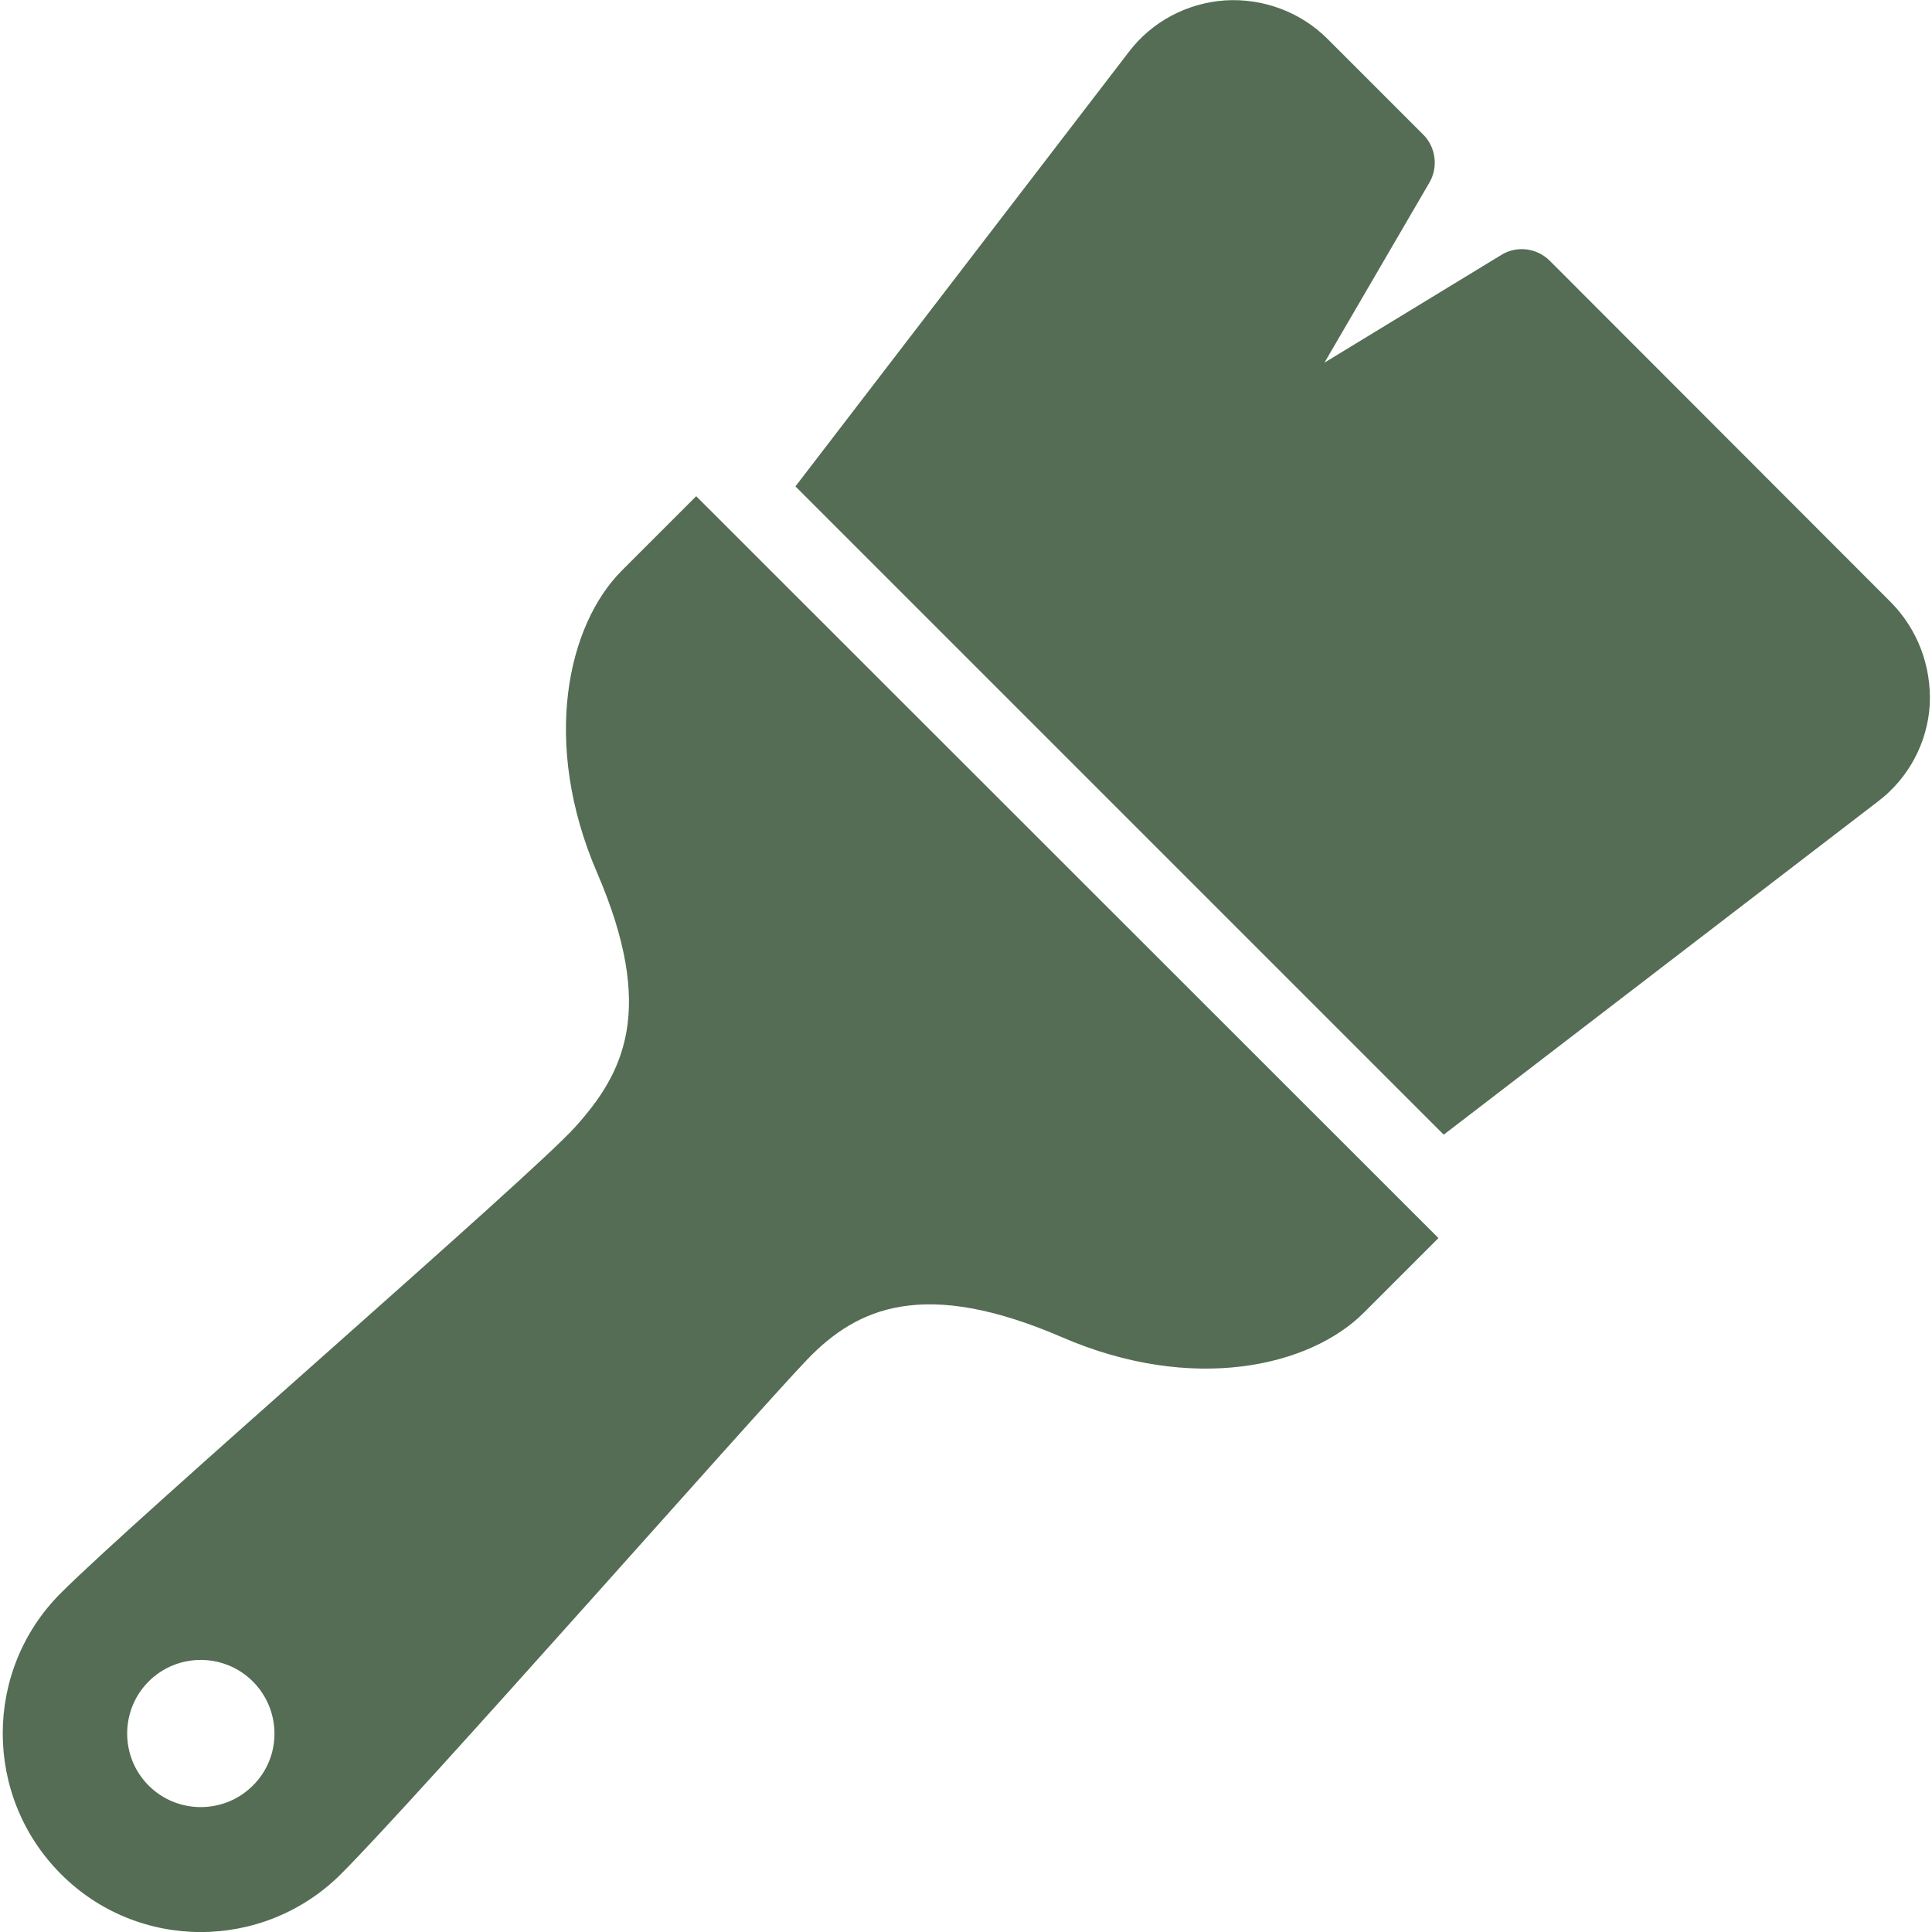 <?xml version="1.0" encoding="utf-8"?>
<!-- Generator: Adobe Illustrator 28.1.0, SVG Export Plug-In . SVG Version: 6.00 Build 0)  -->
<svg version="1.1" id="_x32_" xmlns="http://www.w3.org/2000/svg" xmlns:xlink="http://www.w3.org/1999/xlink" x="0px" y="0px"
	 viewBox="0 0 512 512" style="enable-background:new 0 0 512 512;" xml:space="preserve">
<style type="text/css">
	.st0{fill:#546D54;}
</style>
<g>
	<path class="st0" d="M164.8,151.2c-14.4,14.4-21.4,45.6-6.6,80c15.8,36.6,7,53.3-5.8,67.5c-12.1,13.4-115.8,103-136.3,123.5
		s-20.5,53.8,0,74.4s53.8,20.5,74.3,0S199.8,375,214,360.2c13.2-13.7,30.9-21.6,67.5-5.8c34.4,14.9,65.6,7.9,80-6.6l19.7-19.7
		L184.5,131.5L164.8,151.2z M67,473.2c-7.6,7.6-20,7.6-27.6,0s-7.6-20,0-27.6s20-7.6,27.6,0S74.7,465.6,67,473.2z"/>
	<path class="st0" d="M501.1,159.6l-90.4-90.5c-3.4-3.4-8.8-4.1-12.9-1.5L351,96.1l27.8-47.7c2.4-4.1,1.7-9.4-1.6-12.7l-25.4-25.4
		c-7.1-7.1-17-10.8-27.1-10.2c-10.1,0.7-19.4,5.6-25.5,13.6l-88.4,115.2l171.8,171.8l115.2-88.4c8-6.1,13-15.5,13.6-25.5
		C511.9,176.6,508.2,166.8,501.1,159.6z"/>
</g>
</svg>
